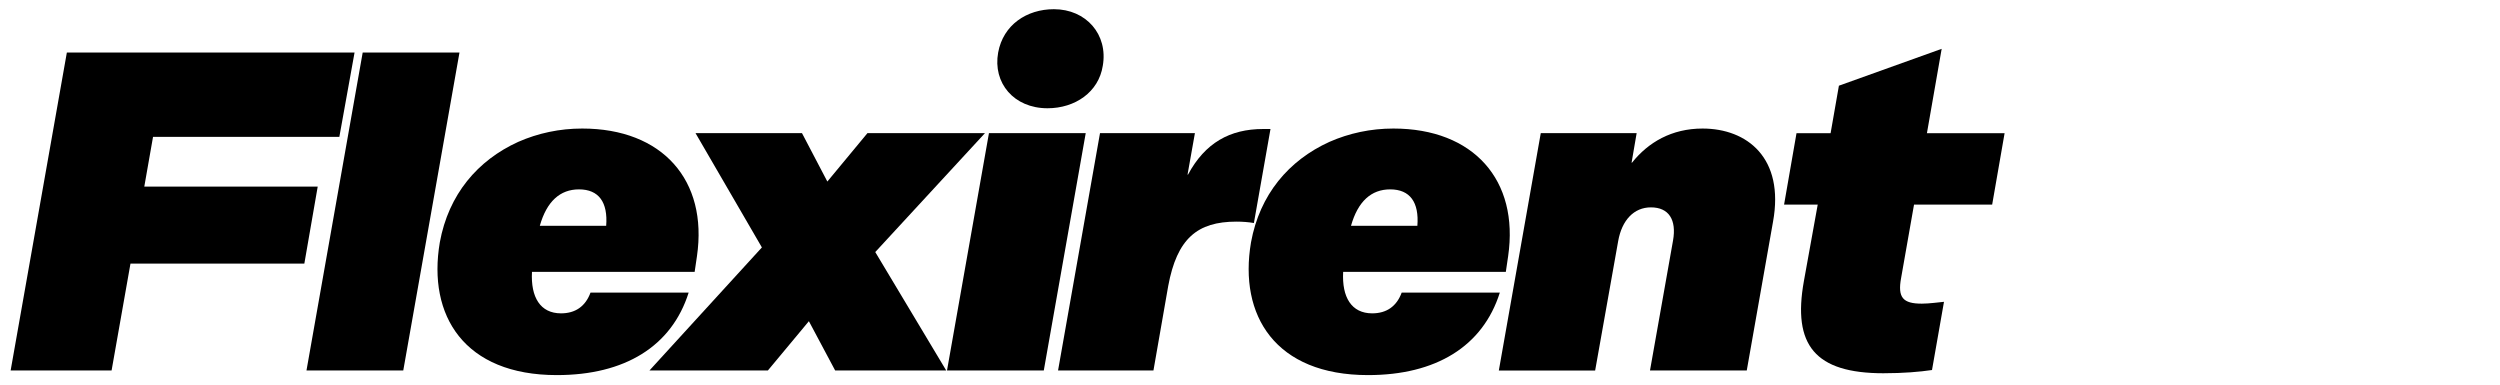 <?xml version="1.0" encoding="UTF-8"?>
<svg id="Layer_1" xmlns="http://www.w3.org/2000/svg" version="1.1" viewBox="0 0 156.039 24">
  <!-- Generator: Adobe Illustrator 30.0.0, SVG Export Plug-In . SVG Version: 2.1.1 Build 123)  -->
  <path d="M4.173,3.277h17.957l-.949,5.264h-11.629l-.546,3.106h10.824l-.834,4.804h-10.852l-1.179,6.673H.664L4.173,3.277Z"/>
  <path d="M22.639,3.277h6.04l-3.509,19.847h-6.041l3.509-19.847Z"/>
  <path d="M34.757,23.412c-5.781,0-8.082-3.711-7.306-8.284.546-2.991,2.359-5.12,4.89-6.271,1.237-.546,2.589-.834,3.998-.834,5.005,0,7.853,3.222,7.162,7.968l-.144.978h-10.153c-.086,1.582.518,2.589,1.812,2.589.892,0,1.524-.432,1.841-1.295h6.126c-1.064,3.365-3.998,5.149-8.227,5.149ZM36.138,11.82c-1.179,0-2.013.748-2.445,2.272h4.142c.115-1.467-.46-2.272-1.697-2.272Z"/>
  <path d="M47.554,15.444l-4.142-7.133h6.645l1.582,3.02,2.502-3.02h7.335l-6.846,7.421,4.429,7.392h-6.932l-1.64-3.077-2.56,3.077h-7.392l7.018-7.68Z"/>
  <path d="M61.726,8.311h6.04l-2.617,14.812h-6.041l2.618-14.812ZM65.379,6.757c-2.1,0-3.423-1.582-3.078-3.48.316-1.726,1.783-2.703,3.48-2.703,2.013,0,3.394,1.582,3.049,3.537-.259,1.64-1.726,2.646-3.452,2.646Z"/>
  <path d="M68.656,8.311h5.925l-.46,2.588h.029c1.064-1.984,2.618-2.847,4.688-2.847h.46l-1.035,5.867c-.345-.058-.719-.086-1.093-.086-2.445,0-3.71,1.063-4.257,4.026l-.92,5.264h-5.954l2.618-14.812Z"/>
  <path d="M85.388,23.412c-5.782,0-8.083-3.711-7.306-8.284.546-2.991,2.359-5.12,4.89-6.271,1.236-.546,2.588-.834,3.998-.834,5.004,0,7.852,3.222,7.161,7.968l-.144.978h-10.153c-.086,1.582.518,2.589,1.812,2.589.892,0,1.524-.432,1.841-1.295h6.126c-1.063,3.365-3.998,5.149-8.226,5.149ZM86.768,11.82c-1.179,0-2.013.748-2.444,2.272h4.142c.115-1.467-.46-2.272-1.697-2.272Z"/>
  <path d="M96.169,8.311h5.983l-.316,1.841h.028c1.007-1.266,2.474-2.129,4.401-2.129,2.789,0,5.119,1.841,4.4,5.811l-1.64,9.29h-6.04l1.438-8.111c.229-1.294-.26-2.07-1.381-2.07-1.064,0-1.812.805-2.042,2.1l-1.438,8.082h-6.012l2.617-14.812Z"/>
  <path d="M117.567,23.297c-4.285,0-5.694-1.755-4.976-5.753l.863-4.774h-2.1l.776-4.458h2.128l.518-2.963,6.414-2.301-.92,5.264h4.848l-.776,4.458h-4.877l-.805,4.573c-.23,1.236.114,1.61,1.294,1.61.46,0,1.064-.086,1.381-.115l-.748,4.258c-.776.114-1.783.201-3.021.201Z"/>
</svg>